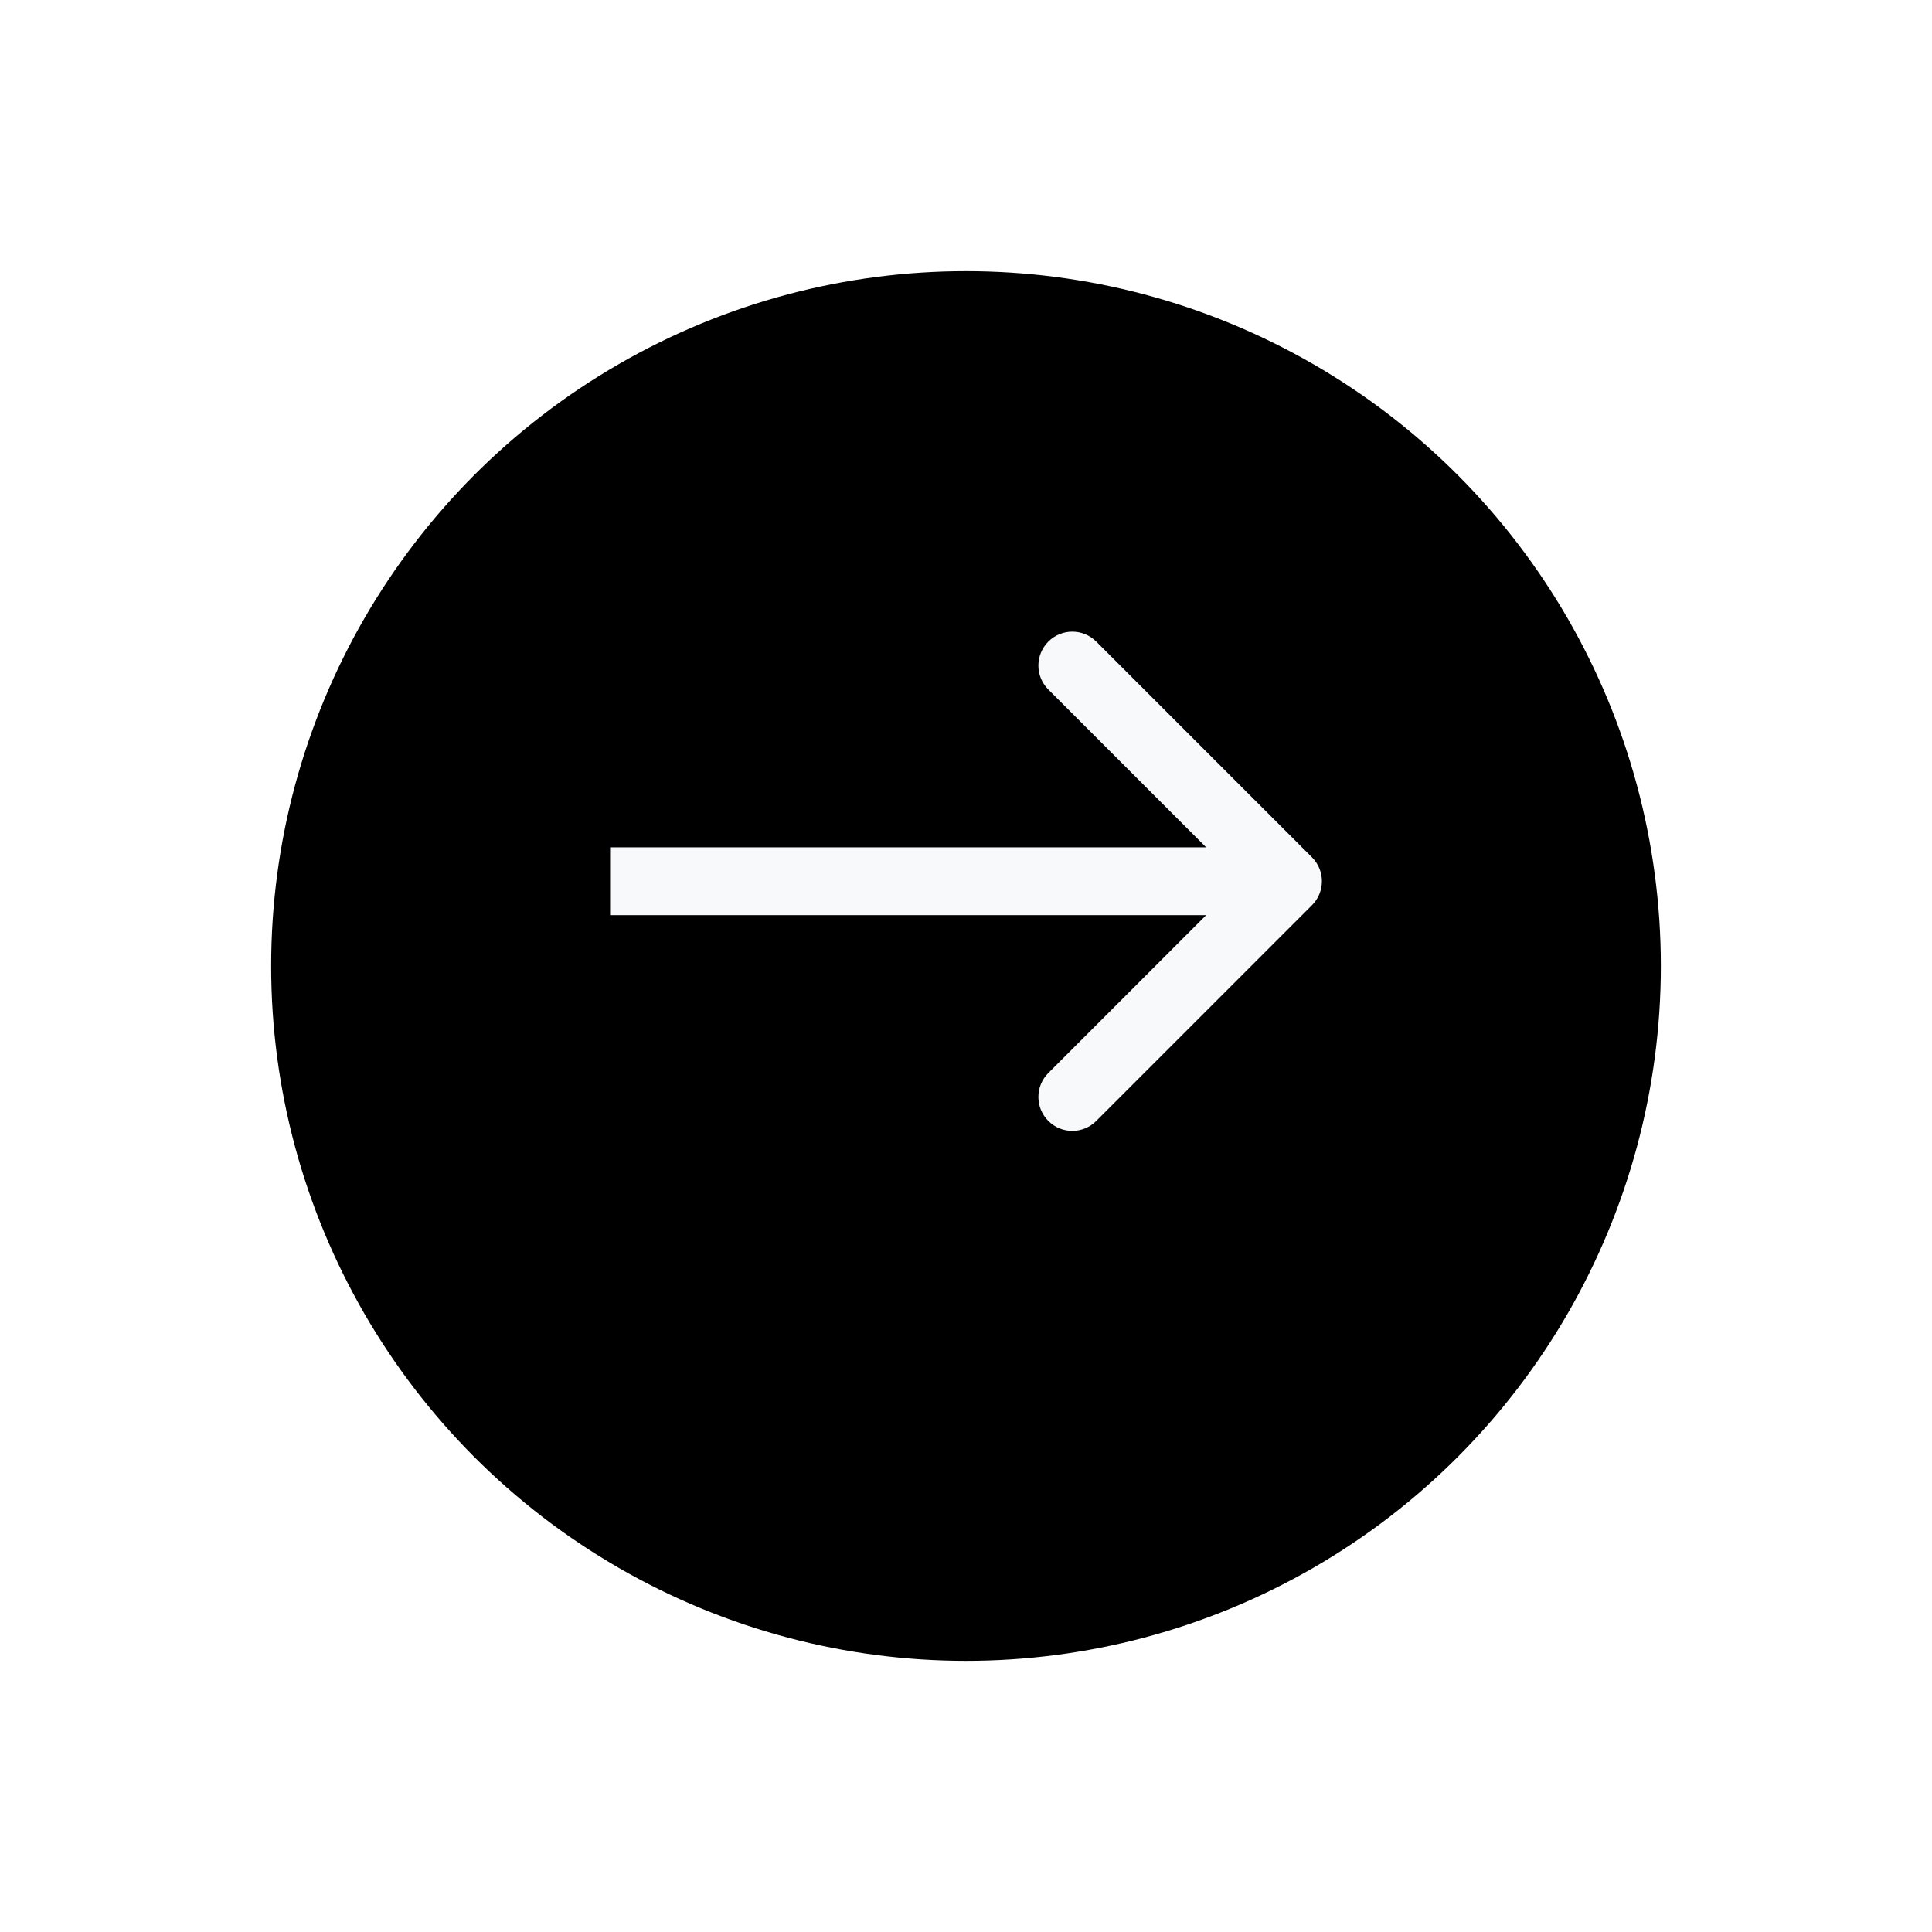 <svg width="57" height="57" viewBox="0 0 57 57" fill="none" xmlns="http://www.w3.org/2000/svg">
<g filter="url(#filter0_d_1891_2602)">
<circle cx="28.5" cy="26.5" r="20.5" fill="black"/>
</g>
<path d="M38.707 26.707C39.098 26.317 39.098 25.683 38.707 25.293L32.343 18.929C31.953 18.538 31.32 18.538 30.929 18.929C30.538 19.32 30.538 19.953 30.929 20.343L36.586 26L30.929 31.657C30.538 32.047 30.538 32.681 30.929 33.071C31.32 33.462 31.953 33.462 32.343 33.071L38.707 26.707ZM18 27L38 27L38 25L18 25L18 27Z" fill="#F8F9FB"/>
<defs>
<filter id="filter0_d_1891_2602" x="0" y="0" width="57" height="57" filterUnits="userSpaceOnUse" color-interpolation-filters="sRGB">
<feFlood flood-opacity="0" result="BackgroundImageFix"/>
<feColorMatrix in="SourceAlpha" type="matrix" values="0 0 0 0 0 0 0 0 0 0 0 0 0 0 0 0 0 0 127 0" result="hardAlpha"/>
<feOffset dy="2"/>
<feGaussianBlur stdDeviation="4"/>
<feComposite in2="hardAlpha" operator="out"/>
<feColorMatrix type="matrix" values="0 0 0 0 0 0 0 0 0 0 0 0 0 0 0 0 0 0 0.3 0"/>
<feBlend mode="normal" in2="BackgroundImageFix" result="effect1_dropShadow_1891_2602"/>
<feBlend mode="normal" in="SourceGraphic" in2="effect1_dropShadow_1891_2602" result="shape"/>
</filter>
</defs>
</svg>
